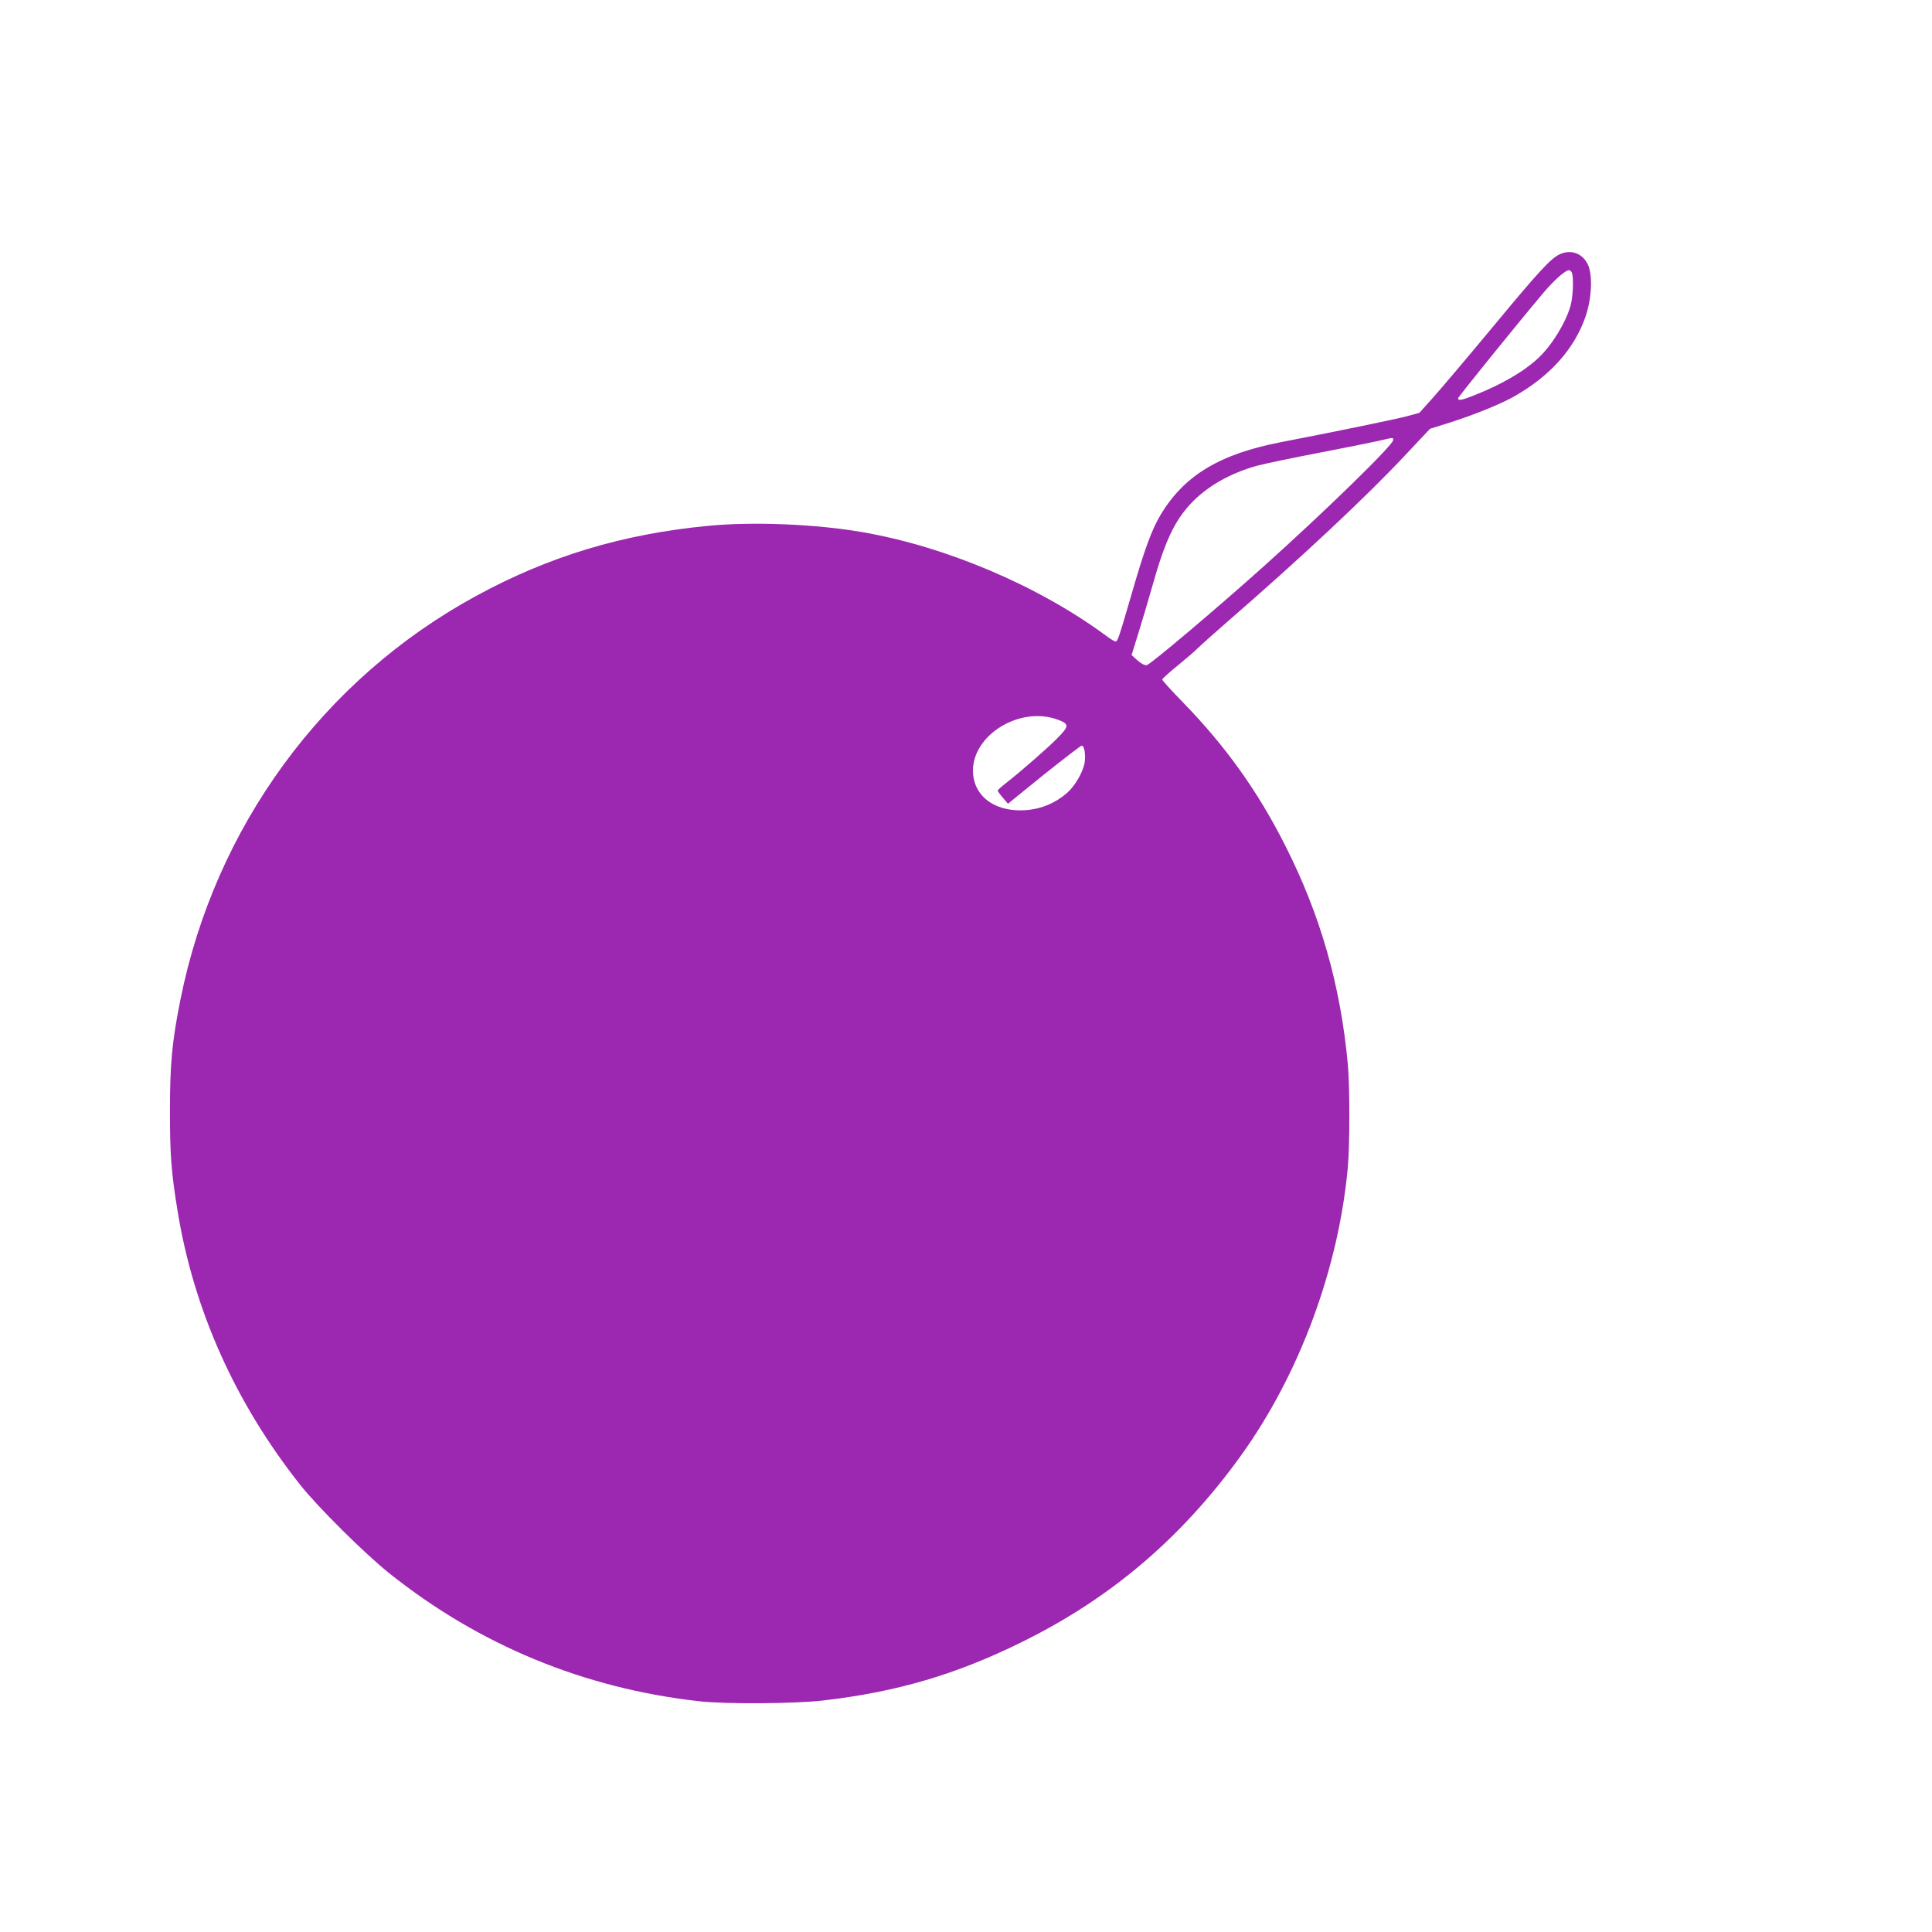 <?xml version="1.0" standalone="no"?>
<!DOCTYPE svg PUBLIC "-//W3C//DTD SVG 20010904//EN"
 "http://www.w3.org/TR/2001/REC-SVG-20010904/DTD/svg10.dtd">
<svg version="1.0" xmlns="http://www.w3.org/2000/svg"
 width="1280pt" height="1280pt" viewBox="0 0 1280 1280"
 preserveAspectRatio="xMidYMid meet">
<g transform="translate(0,1280) scale(0.1,-0.1)"
fill="#9c27b0" stroke="none">
<path d="M10335 11116 c-59 -26 -139 -113 -439 -475 -167 -201 -346 -413 -398
-471 l-94 -105 -84 -23 c-80 -21 -489 -105 -831 -171 -409 -79 -644 -221 -801
-484 -57 -95 -107 -231 -192 -527 -84 -288 -91 -310 -106 -310 -6 0 -36 18
-66 41 -445 328 -1059 589 -1614 684 -307 53 -723 70 -1020 41 -564 -54 -1053
-201 -1535 -464 -1014 -551 -1731 -1531 -1960 -2677 -55 -275 -69 -423 -69
-735 0 -289 8 -402 50 -660 107 -659 383 -1275 815 -1820 115 -145 427 -455
589 -584 595 -475 1287 -761 2050 -847 173 -20 639 -17 825 5 488 57 877 171
1315 387 587 289 1056 687 1450 1233 389 540 649 1241 710 1916 13 147 13 532
0 675 -48 526 -182 994 -416 1455 -182 360 -394 656 -676 946 -76 78 -138 146
-138 152 0 5 46 47 103 93 56 46 116 97 132 114 17 17 102 93 190 170 497 431
933 839 1194 1119 l155 165 130 41 c158 50 328 119 416 167 242 134 408 316
483 531 42 118 50 275 19 345 -34 77 -111 107 -187 73z m80 -125 c12 -38 6
-162 -10 -218 -33 -113 -123 -260 -210 -342 -96 -91 -243 -177 -430 -251 -80
-32 -105 -36 -105 -19 0 9 400 503 568 702 73 85 143 147 168 147 7 0 15 -9
19 -19z m-1185 -1107 c0 -32 -448 -469 -855 -834 -310 -278 -756 -655 -778
-657 -13 -2 -38 11 -61 32 l-39 35 46 148 c25 81 66 219 91 307 82 293 145
429 253 546 108 116 264 205 444 254 52 14 235 52 407 85 172 33 350 69 395
79 103 24 97 24 97 5z m-2222 -1852 c77 -29 77 -42 -3 -123 -66 -67 -240 -219
-346 -302 -27 -21 -49 -41 -49 -45 0 -4 15 -25 34 -47 l34 -40 238 193 c132
105 244 192 251 192 17 0 27 -62 19 -112 -10 -62 -63 -154 -115 -200 -95 -83
-212 -123 -339 -116 -173 10 -286 114 -286 263 1 240 315 429 562 337z"/>
</g>
</svg>
